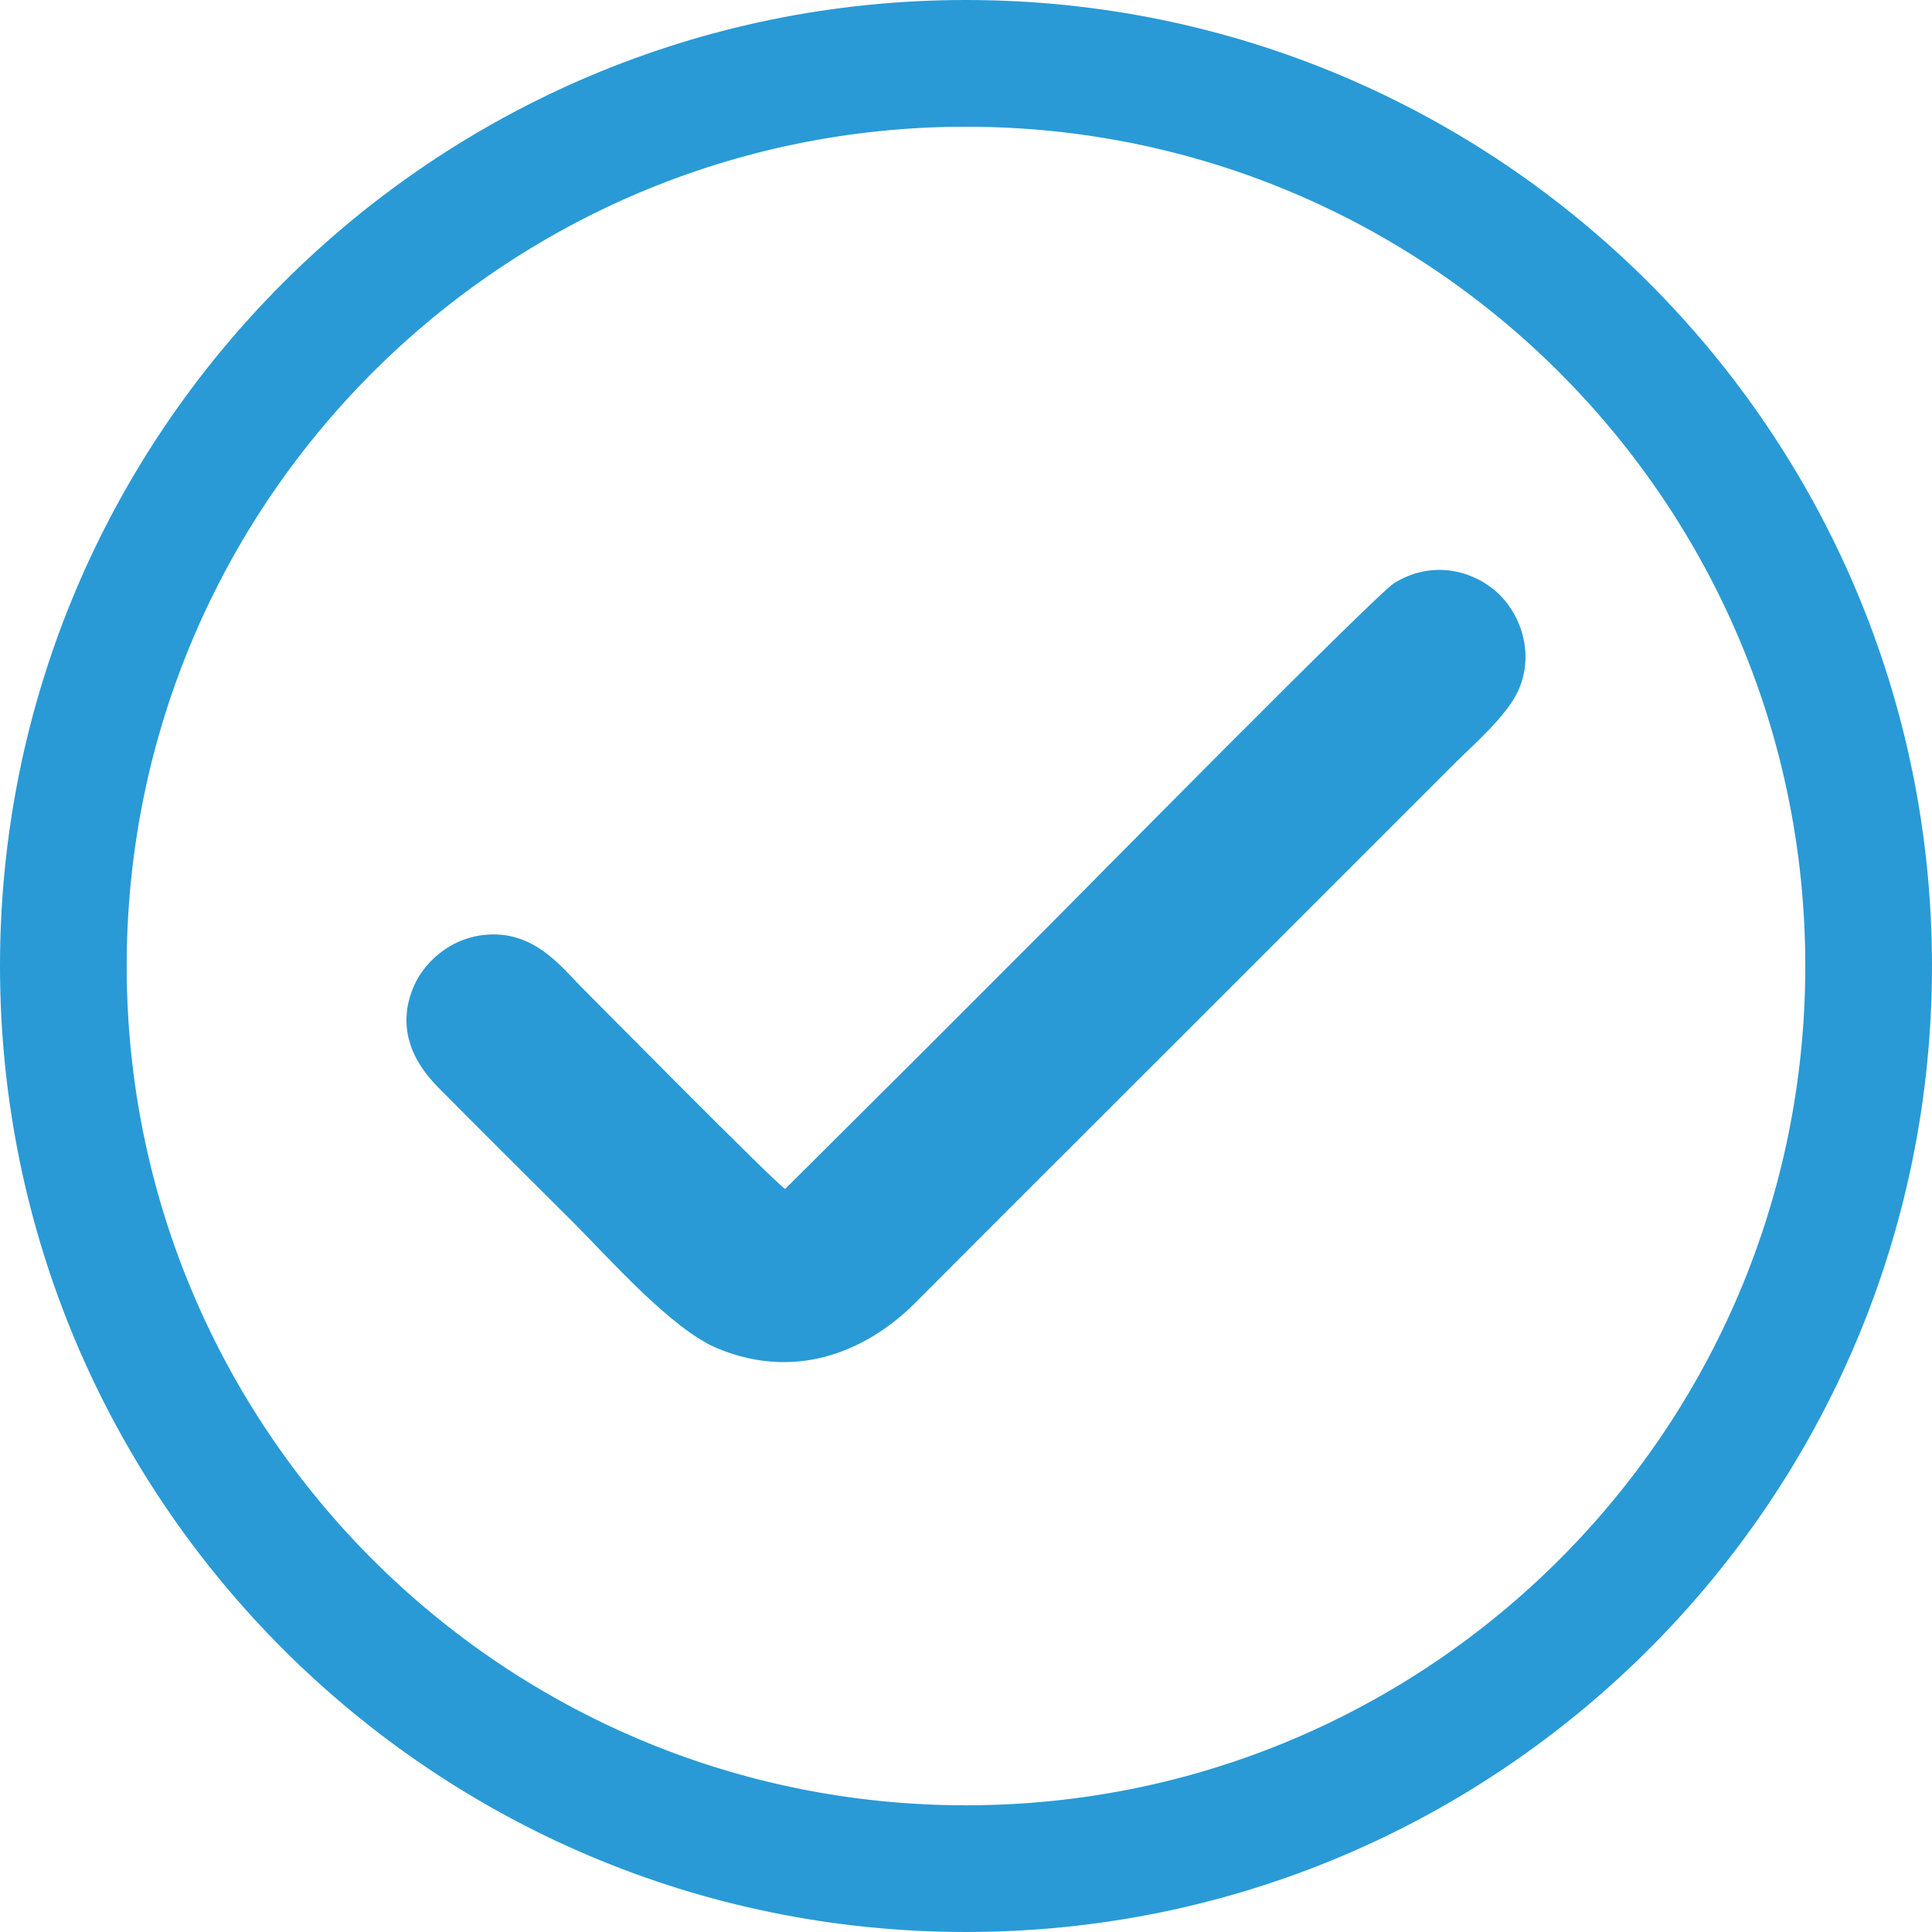 <?xml version="1.0" encoding="UTF-8"?>
<!DOCTYPE svg PUBLIC "-//W3C//DTD SVG 1.1//EN" "http://www.w3.org/Graphics/SVG/1.1/DTD/svg11.dtd">
<!-- Creator: CorelDRAW 2021 (64-Bit) -->
<svg xmlns="http://www.w3.org/2000/svg" xml:space="preserve" width="3.419in" height="3.419in" version="1.1" style="shape-rendering:geometricPrecision; text-rendering:geometricPrecision; image-rendering:optimizeQuality; fill-rule:evenodd; clip-rule:evenodd"
viewBox="0 0 1275.59 1275.59"
 xmlns:xlink="http://www.w3.org/1999/xlink"
 xmlns:xodm="http://www.corel.com/coreldraw/odm/2003">
 <defs>
  <style type="text/css">
   <![CDATA[
    .fil1 {fill:#299AD6}
    .fil0 {fill:#299AD6;fill-rule:nonzero}
   ]]>
  </style>
 </defs>
 <g id="Layer_x0020_1">
  <path class="fil0" d="M637.79 0c176.11,0 335.57,71.39 450.98,186.81 115.42,115.42 186.81,274.87 186.81,450.98 0,176.11 -71.39,335.57 -186.81,450.98 -115.42,115.42 -274.87,186.81 -450.98,186.81 -176.11,0 -335.57,-71.39 -450.98,-186.81 -115.42,-115.42 -186.81,-274.87 -186.81,-450.98 0,-176.11 71.39,-335.57 186.81,-450.98 115.42,-115.42 274.87,-186.81 450.98,-186.81zm391.84 245.96c-100.27,-100.27 -238.81,-162.3 -391.84,-162.3 -153.02,0 -291.56,62.03 -391.84,162.3 -100.27,100.27 -162.3,238.81 -162.3,391.84 0,153.02 62.03,291.56 162.3,391.84 100.27,100.27 238.81,162.3 391.84,162.3 153.02,0 291.56,-62.03 391.84,-162.3 100.27,-100.27 162.3,-238.81 162.3,-391.84 0,-153.02 -62.03,-291.56 -162.3,-391.84z"/>
  <path class="fil1" d="M518.37 785c-6.66,-4.03 -123.67,-122.41 -134.71,-133.5 -12.1,-12.15 -28.22,-33.31 -55.24,-34.5 -26.95,-1.18 -47.62,16.28 -55.34,34.47 -10.93,25.74 -1.77,48.2 15.77,65.98 29.87,30.28 59.25,59.23 89.34,89.32 23.7,23.7 65.14,70.82 95.27,83.39 55.69,23.23 102.68,-1.7 130.73,-29.87 59.52,-59.79 118.32,-118.32 177.97,-177.98 59.89,-59.89 118.77,-118.77 178.66,-178.66 11.69,-11.69 34.08,-30.97 41.61,-47.72 11.32,-25.2 0.93,-51.69 -14.4,-65.19 -17.26,-15.19 -43.76,-20.49 -67.55,-5.74 -12.23,7.58 -213.65,211.84 -224.21,222.42 -30.1,30.12 -59.19,59.25 -89.29,89.37l-88.61 88.22z"/>
 </g>
</svg>
